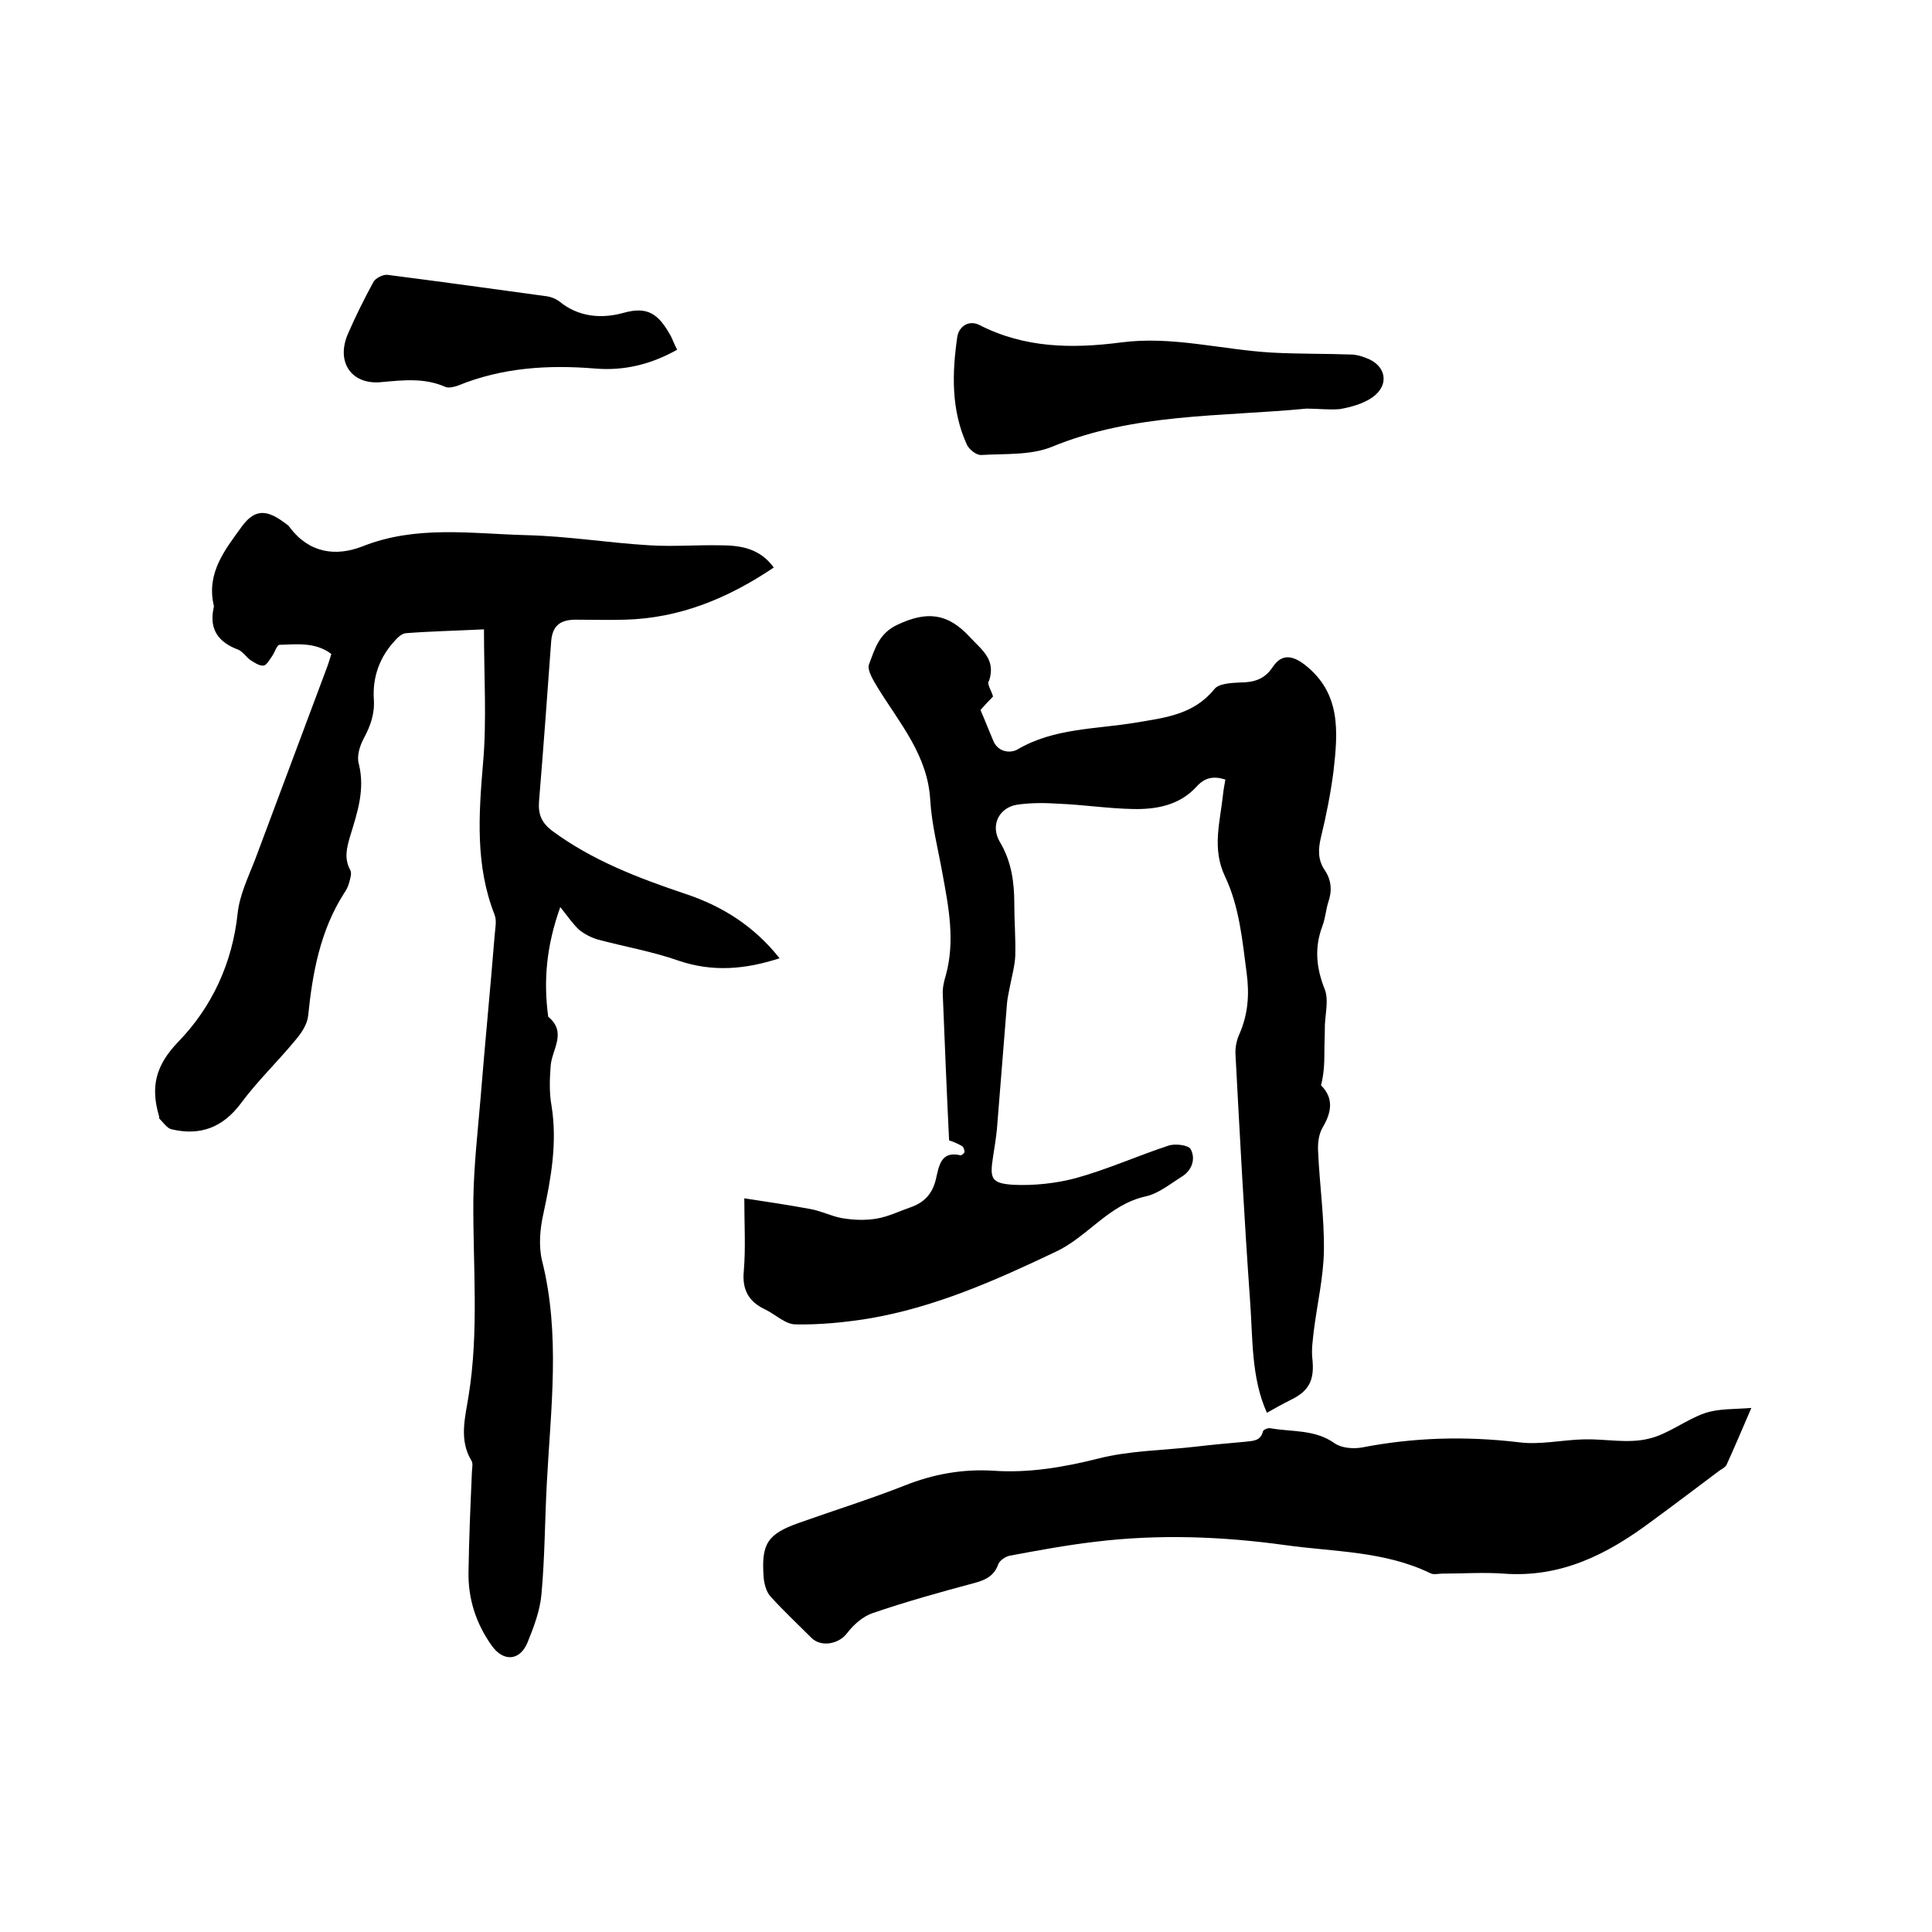 <svg enable-background="new 0 0 400 400" viewBox="0 0 400 400" xmlns="http://www.w3.org/2000/svg"><path d="m100.2 130.3c-6.1.3-11.1.4-16.2.8-.8.1-1.6.8-2.2 1.5-3.2 3.4-4.7 7.6-4.4 12.2.2 3-.7 5.5-2.1 8.1-.8 1.5-1.5 3.7-1 5.3 1.3 5.3-.3 10-1.8 14.9-.7 2.4-1.3 4.6 0 7 .4.7 0 1.8-.2 2.6s-.6 1.6-1.1 2.3c-4.9 7.7-6.5 16.4-7.4 25.3-.2 1.8-1.4 3.6-2.6 5-3.7 4.5-7.9 8.5-11.3 13.1-3.8 5.1-8.5 6.8-14.4 5.4-.9-.2-1.7-1.4-2.5-2.2-.1-.1 0-.4-.1-.6-1.7-5.9-.8-10.3 4-15.3 6.9-7.1 11.2-16.2 12.3-26.6.4-3.8 2.2-7.5 3.6-11.1 5-13.4 10-26.7 15-40.1.3-.8.5-1.6.8-2.5-3.3-2.5-7.1-2-10.7-1.9-.6 0-1 1.6-1.6 2.4-.5.7-1.1 1.8-1.7 1.9-.9.1-1.9-.6-2.7-1.1-.9-.6-1.6-1.8-2.6-2.2-4-1.5-6-4.1-5.1-8.5.1-.3.1-.6 0-.9-1.4-6.6 2.4-11.3 5.8-16 2.6-3.6 5-3.7 8.6-1.1.5.4 1.1.7 1.4 1.2 4 5.3 9.5 6.1 15.1 3.9 11.1-4.4 22.5-2.6 33.9-2.3 8.5.2 17 1.6 25.5 2.1 4.8.3 9.7-.1 14.6 0 4.2 0 8.2.6 11.1 4.6-9.5 6.4-19.5 10.5-30.8 10.8-3.4.1-6.8 0-10.2 0s-4.9 1.4-5.1 4.7c-.8 11-1.6 22-2.5 32.9-.2 2.7.5 4.4 2.7 6.1 8.4 6.2 17.9 9.8 27.7 13.1 7.5 2.5 14.1 6.6 19.4 13.3-7.1 2.3-13.8 2.9-20.9.5-5.4-1.9-11.2-2.9-16.8-4.4-1.3-.4-2.7-1.1-3.8-2-1.3-1.2-2.3-2.7-3.9-4.7-2.9 8.1-3.5 15.3-2.5 22.7 4 3.3.7 6.8.5 10.3-.2 2.7-.3 5.5.2 8.2 1.2 7.6-.1 14.9-1.7 22.3-.7 3.1-1 6.6-.3 9.6 3.9 15.4 1.8 30.9 1 46.4-.4 7.6-.4 15.2-1.1 22.8-.3 3.4-1.6 6.8-2.9 10-1.6 3.8-5 4-7.4.6-3.2-4.5-4.9-9.6-4.8-15.2.1-6.9.4-13.8.7-20.6 0-.8.3-1.9-.1-2.5-2.6-4.3-1.3-8.9-.6-13.3 2.2-13.5.9-27 1-40.6.1-7.1.9-14.1 1.5-21.2.9-11.2 2-22.3 2.9-33.5.1-1.5.5-3.1 0-4.4-4-10.2-3.3-20.6-2.4-31.3.8-8.9.2-18.1.2-27.8z"/><path d="m205.6 144.2c-.9.9-1.9 2-2.6 2.8 1 2.3 1.8 4.4 2.7 6.5 1 2.2 3.4 2.5 4.9 1.7 7.6-4.5 16.3-4.2 24.6-5.6 5.9-1 11.9-1.6 16.2-6.9.9-1.2 3.5-1.3 5.3-1.4 2.8 0 5.1-.6 6.8-3.2 1.8-2.7 4-2.5 6.6-.5 7.6 5.9 6.9 13.9 6 22-.6 4.6-1.5 9.2-2.6 13.7-.6 2.5-.7 4.7.8 6.9 1.4 2.1 1.5 4.3.7 6.6-.5 1.6-.6 3.3-1.2 4.9-1.7 4.5-1.3 8.7.5 13.2.8 2.1.1 4.9 0 7.4 0 1.9-.1 3.8-.1 5.7 0 2.2-.1 4.4-.7 6.7 2.7 2.7 2.2 5.6.3 8.8-.8 1.4-1 3.3-.9 4.9.3 6.9 1.3 13.7 1.2 20.6-.1 5.5-1.4 11-2.1 16.6-.2 1.9-.5 3.8-.3 5.6.5 4.5-.6 6.8-4.6 8.7-1.6.8-3.2 1.7-4.8 2.6-3.3-7.3-2.9-15.5-3.5-23.4-1.2-16.9-2.1-33.8-3-50.7-.1-1.4.2-3 .8-4.3 1.8-4.1 2.1-8.2 1.5-12.7-.9-6.8-1.5-13.7-4.5-20-2.7-5.7-1-11.2-.4-16.8.1-1 .3-2.1.5-3.2-2.5-.8-4.3-.4-6 1.5-3.5 3.8-8.2 4.7-13.1 4.6-5.2-.1-10.3-.9-15.5-1.1-2.8-.2-5.7-.2-8.5.2-3.8.6-5.6 4.3-3.6 7.7 2.4 4 3 8.3 3 12.8 0 3.6.3 7.2.2 10.8-.1 2.1-.7 4.2-1.1 6.3-.2 1.1-.5 2.3-.6 3.4-.7 8.7-1.4 17.5-2.1 26.2-.2 1.9-.5 3.8-.8 5.7-.7 4.5-.4 5.5 4.2 5.8 4.3.2 8.9-.3 13-1.4 6.5-1.8 12.7-4.6 19.1-6.7 1.4-.5 4.2-.1 4.6.7 1.1 2 .3 4.4-1.8 5.7-2.4 1.5-4.8 3.5-7.5 4.1-7.7 1.7-12 8.4-18.7 11.5-12.4 5.9-25 11.5-38.7 13.8-5 .8-10.1 1.3-15.1 1.2-2.1 0-4.2-2.1-6.3-3.1-3.4-1.6-4.8-4.1-4.4-8 .4-4.8.1-9.7.1-15 4.7.7 9.2 1.4 13.6 2.2 2.3.4 4.4 1.5 6.6 1.9 2.4.4 4.9.5 7.2.1 2.4-.4 4.6-1.5 6.9-2.3 3-1 4.7-2.9 5.4-6 .6-2.6 1-5.8 5.1-4.8.2 0 .8-.5.8-.7 0-.4-.2-1-.5-1.2-1-.6-2.1-1-2.7-1.2-.5-10.2-.9-20.1-1.3-30-.1-1.4.2-2.8.6-4.1 2-7.2.6-14.2-.7-21.3-.9-5-2.2-10-2.5-15-.5-9.3-6.3-15.9-10.8-23.2-.9-1.5-2.3-3.7-1.9-4.9 1.2-3.1 2-6.5 6-8.3 6-2.8 10.3-2.4 14.9 2.6 2.5 2.7 5.4 4.6 4 9-.6.6.4 1.9.8 3.3z"/><path d="m362.6 291.5c-2 4.6-3.5 8.2-5.1 11.7-.2.5-.9.9-1.4 1.2-4.7 3.5-9.4 7.1-14.2 10.6-9.1 6.8-18.7 11.7-30.6 10.8-4.2-.3-8.4 0-12.7 0-.8 0-1.8.3-2.5-.1-9.5-4.6-20-4.4-30-5.8-13-1.8-26.2-2.3-39.3-.7-6 .7-11.9 1.8-17.8 2.9-.9.2-2 1-2.3 1.7-.8 2.4-2.6 3.3-4.8 3.9-7.1 1.9-14.3 3.9-21.3 6.3-2 .7-3.9 2.4-5.2 4.1-1.7 2.3-5.4 3-7.4 1-2.8-2.8-5.8-5.6-8.5-8.6-.9-1-1.3-2.7-1.4-4-.5-6.9.8-8.9 7.3-11.2 7.3-2.6 14.7-4.9 21.8-7.7 6-2.4 12.1-3.5 18.5-3.1 7.3.5 14.4-.7 21.6-2.5 6.6-1.7 13.6-1.7 20.4-2.5 3.4-.4 6.7-.7 10.1-1 1.6-.2 3.2-.1 3.7-2.2.1-.3 1-.7 1.5-.6 4.5.8 9.2.2 13.3 3.1 1.4 1 3.8 1.2 5.6.9 10.8-2.1 21.5-2.4 32.5-1.1 4.4.6 9-.5 13.6-.6 4.4-.1 9 .9 13.2-.1 4.1-.9 7.7-3.9 11.7-5.3 2.9-1 6-.8 9.7-1.1z"/><path d="m270.5 84.6c-17.7 1.7-35.7.9-52.7 7.9-4.4 1.8-9.7 1.4-14.6 1.7-1 .1-2.5-1.1-3-2.1-3.3-7.2-3.1-14.8-2-22.4.3-1.9 2.2-3.6 4.6-2.4 9.4 4.8 19.2 4.9 29.3 3.6 10.5-1.4 20.8 1.5 31.2 2.1 5.5.3 11 .2 16.4.4 1 0 2.1.3 3.1.7 4.2 1.5 5 5.6 1.3 8.2-1.9 1.3-4.4 2-6.7 2.4-2.2.2-4.6-.1-6.9-.1z"/><path d="m140.2 72.4c-5.5 3.1-11.1 4.4-17 3.9-9.7-.8-19.2-.2-28.3 3.5-.8.3-2 .6-2.7.3-4.3-1.9-8.7-1.4-13.1-1-6.2.7-9.6-4-7.1-9.9 1.6-3.7 3.4-7.3 5.3-10.8.4-.8 2-1.6 2.9-1.5 10.9 1.4 21.8 2.9 32.7 4.4 1 .1 2.1.5 2.9 1.1 4 3.3 8.8 3.6 13.2 2.4 5.2-1.5 7.4.3 9.9 4.8.4.8.7 1.7 1.3 2.8z"/></svg>